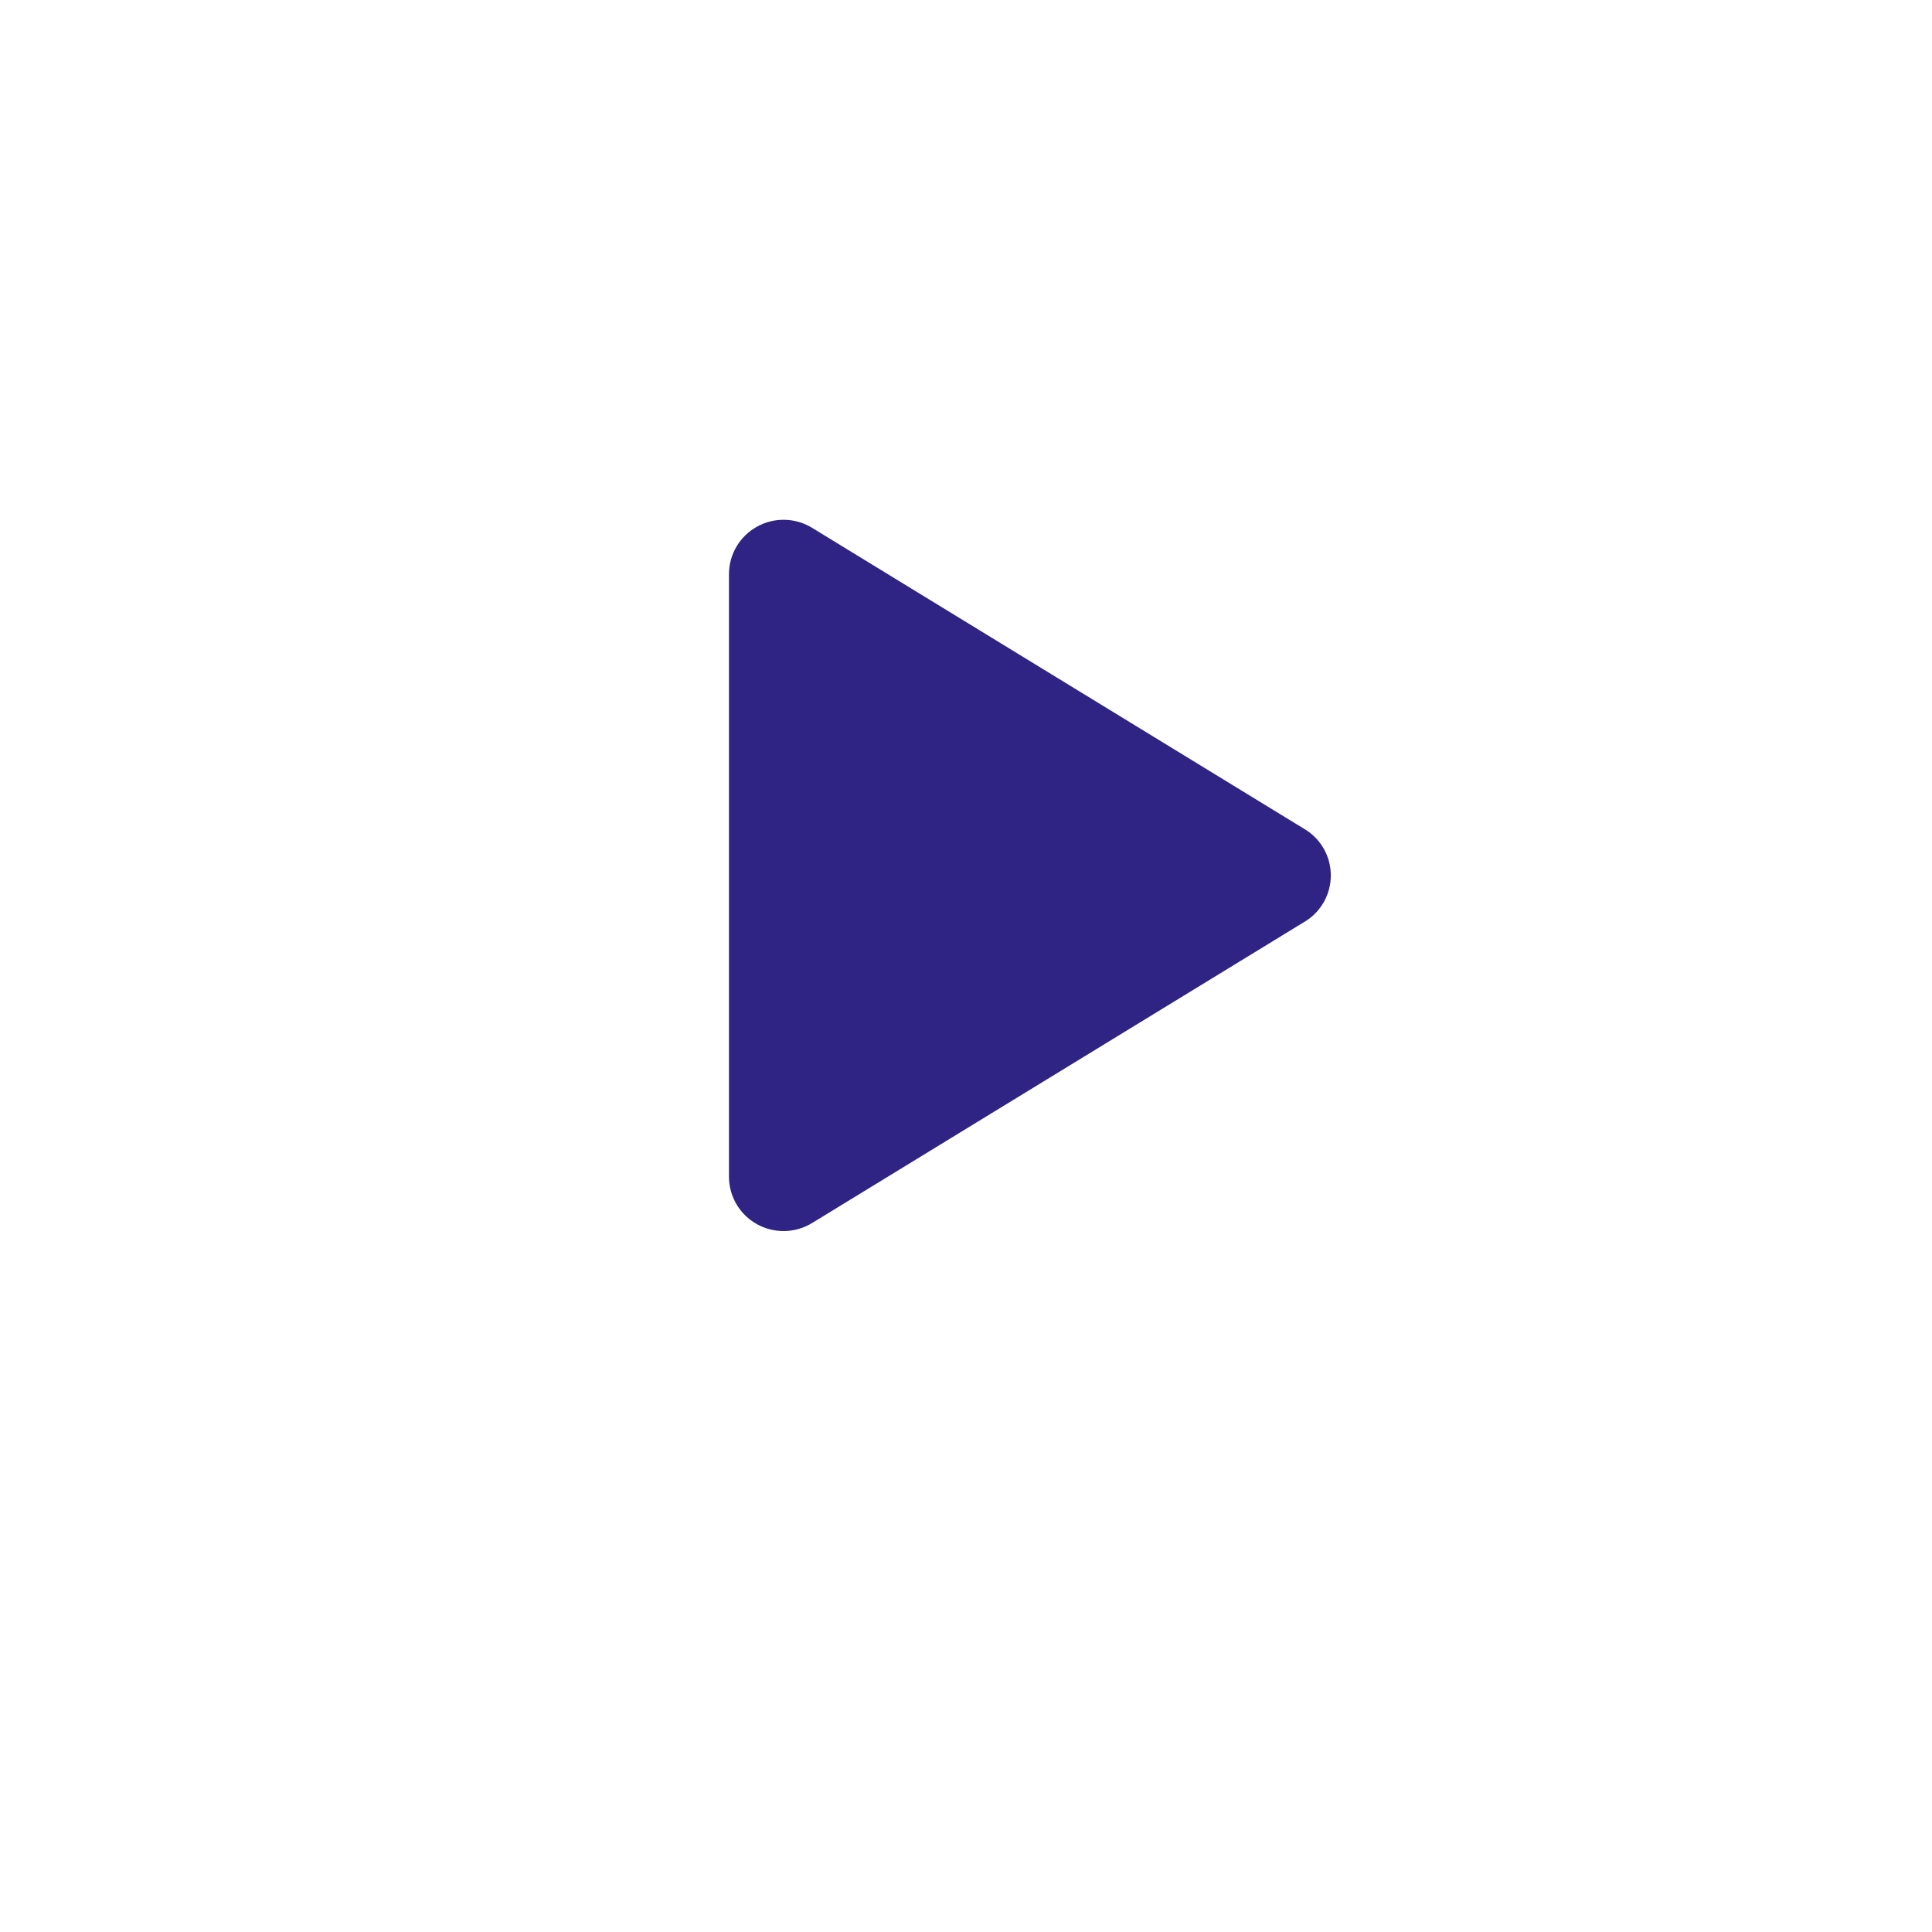 <svg width="71" height="71" viewBox="0 0 71 71" fill="none" xmlns="http://www.w3.org/2000/svg">
<g filter="url(#filter0_d_21_235)">
<circle cx="35.5" cy="31.5" r="31.5" fill="white"/>
</g>
<path d="M48.906 32.171C48.907 32.513 48.819 32.848 48.652 33.146C48.485 33.443 48.243 33.693 47.951 33.869L29.845 44.945C29.54 45.132 29.19 45.234 28.832 45.241C28.475 45.247 28.121 45.158 27.809 44.983C27.5 44.81 27.243 44.558 27.064 44.253C26.884 43.948 26.79 43.6 26.789 43.246V21.096C26.79 20.742 26.884 20.395 27.064 20.09C27.243 19.785 27.5 19.533 27.809 19.36C28.121 19.184 28.475 19.095 28.832 19.102C29.19 19.108 29.54 19.211 29.845 19.398L47.951 30.474C48.243 30.65 48.485 30.899 48.652 31.197C48.819 31.494 48.907 31.83 48.906 32.171Z" fill="#2F2483"/>
<defs>
<filter id="filter0_d_21_235" x="0" y="0" width="71" height="71" filterUnits="userSpaceOnUse" color-interpolation-filters="sRGB">
<feFlood flood-opacity="0" result="BackgroundImageFix"/>
<feColorMatrix in="SourceAlpha" type="matrix" values="0 0 0 0 0 0 0 0 0 0 0 0 0 0 0 0 0 0 127 0" result="hardAlpha"/>
<feOffset dy="4"/>
<feGaussianBlur stdDeviation="2"/>
<feComposite in2="hardAlpha" operator="out"/>
<feColorMatrix type="matrix" values="0 0 0 0 0 0 0 0 0 0 0 0 0 0 0 0 0 0 0.25 0"/>
<feBlend mode="normal" in2="BackgroundImageFix" result="effect1_dropShadow_21_235"/>
<feBlend mode="normal" in="SourceGraphic" in2="effect1_dropShadow_21_235" result="shape"/>
</filter>
</defs>
</svg>
